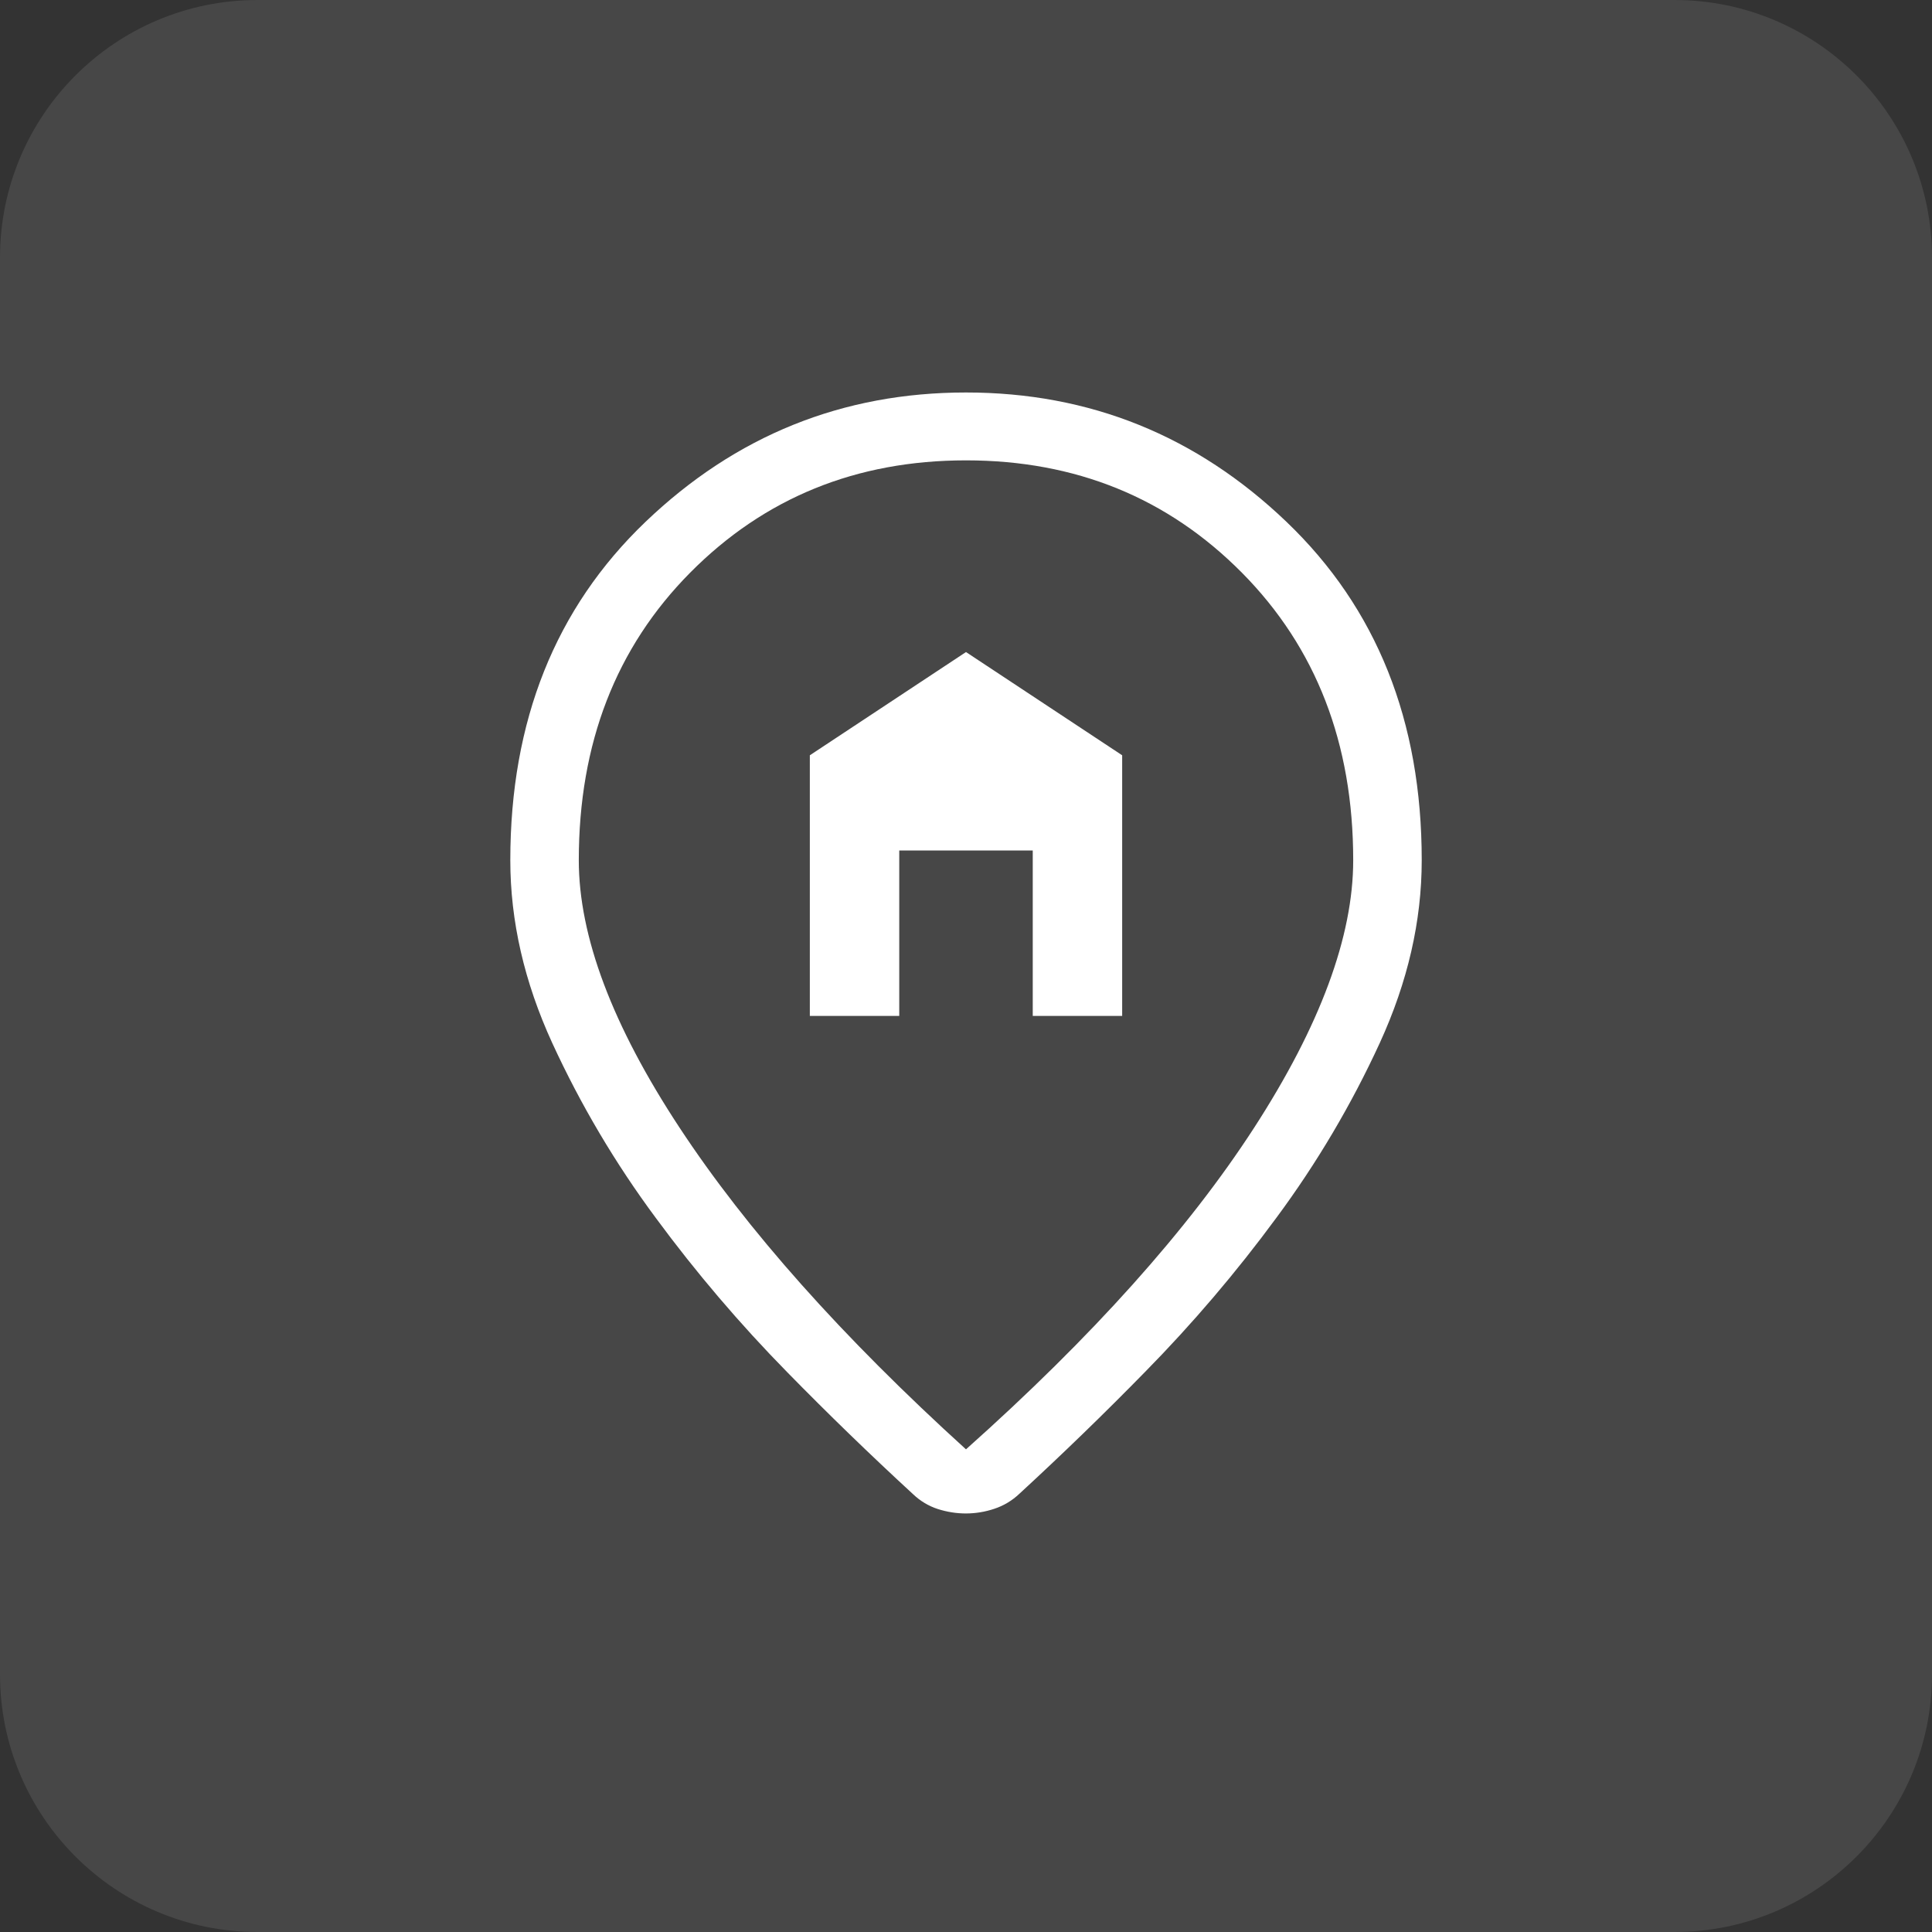 <svg width="60" height="60" viewBox="0 0 60 60" fill="none" xmlns="http://www.w3.org/2000/svg">
<rect x="0" y="0" width="60" height="60" fill="#333333" stroke="none"/>
<g clip-path="url(#clip0_1_188)">
<path opacity="0.1" d="M52 0H8C3.582 0 0 3.582 0 8V52C0 56.418 3.582 60 8 60H52C56.418 60 60 56.418 60 52V8C60 3.582 56.418 0 52 0Z" fill="white"/>
<mask id="mask0_1_188" style="mask-type:alpha" maskUnits="userSpaceOnUse" x="7" y="7" width="46" height="46">
<path d="M7.5 7.5H52.5V52.5H7.5V7.5Z" fill="#D9D9D9"/>
</mask>
<g mask="url(#mask0_1_188)">
<path d="M25.15 31.55H27.927V26.412H32.073V31.551H34.85V23.456L30 20.25L25.15 23.456V31.55ZM30 45.01C33.916 41.518 36.899 38.188 38.95 35.02C41 31.851 42.025 29.082 42.025 26.715C42.025 23.088 40.873 20.112 38.568 17.785C36.262 15.46 33.406 14.297 30 14.297C26.593 14.297 23.738 15.46 21.433 17.785C19.128 20.112 17.975 23.088 17.975 26.715C17.975 29.083 19.018 31.851 21.103 35.019C23.188 38.188 26.153 41.518 30 45.011M30 47.002C29.705 47.002 29.414 46.956 29.127 46.865C28.84 46.772 28.578 46.615 28.36 46.407C27.025 45.179 25.723 43.917 24.454 42.621C22.981 41.121 21.616 39.519 20.369 37.827C19.111 36.132 18.033 34.311 17.151 32.393C16.282 30.498 15.848 28.605 15.848 26.716C15.848 22.389 17.247 18.886 20.046 16.207C22.846 13.528 26.164 12.189 30 12.189C33.837 12.189 37.155 13.528 39.954 16.207C42.754 18.887 44.154 22.39 44.153 26.716C44.153 28.606 43.718 30.498 42.849 32.393C41.969 34.307 40.894 36.125 39.64 37.818C38.397 39.508 37.035 41.107 35.564 42.603C34.296 43.899 32.993 45.161 31.659 46.389C31.433 46.603 31.174 46.759 30.882 46.856C30.598 46.952 30.3 47.001 30 47.002Z" fill="white"/>
</g>
</g>
<defs>
<clipPath id="clip0_1_188">
<rect width="60" height="60" fill="white"/>
</clipPath>
</defs>
</svg>
